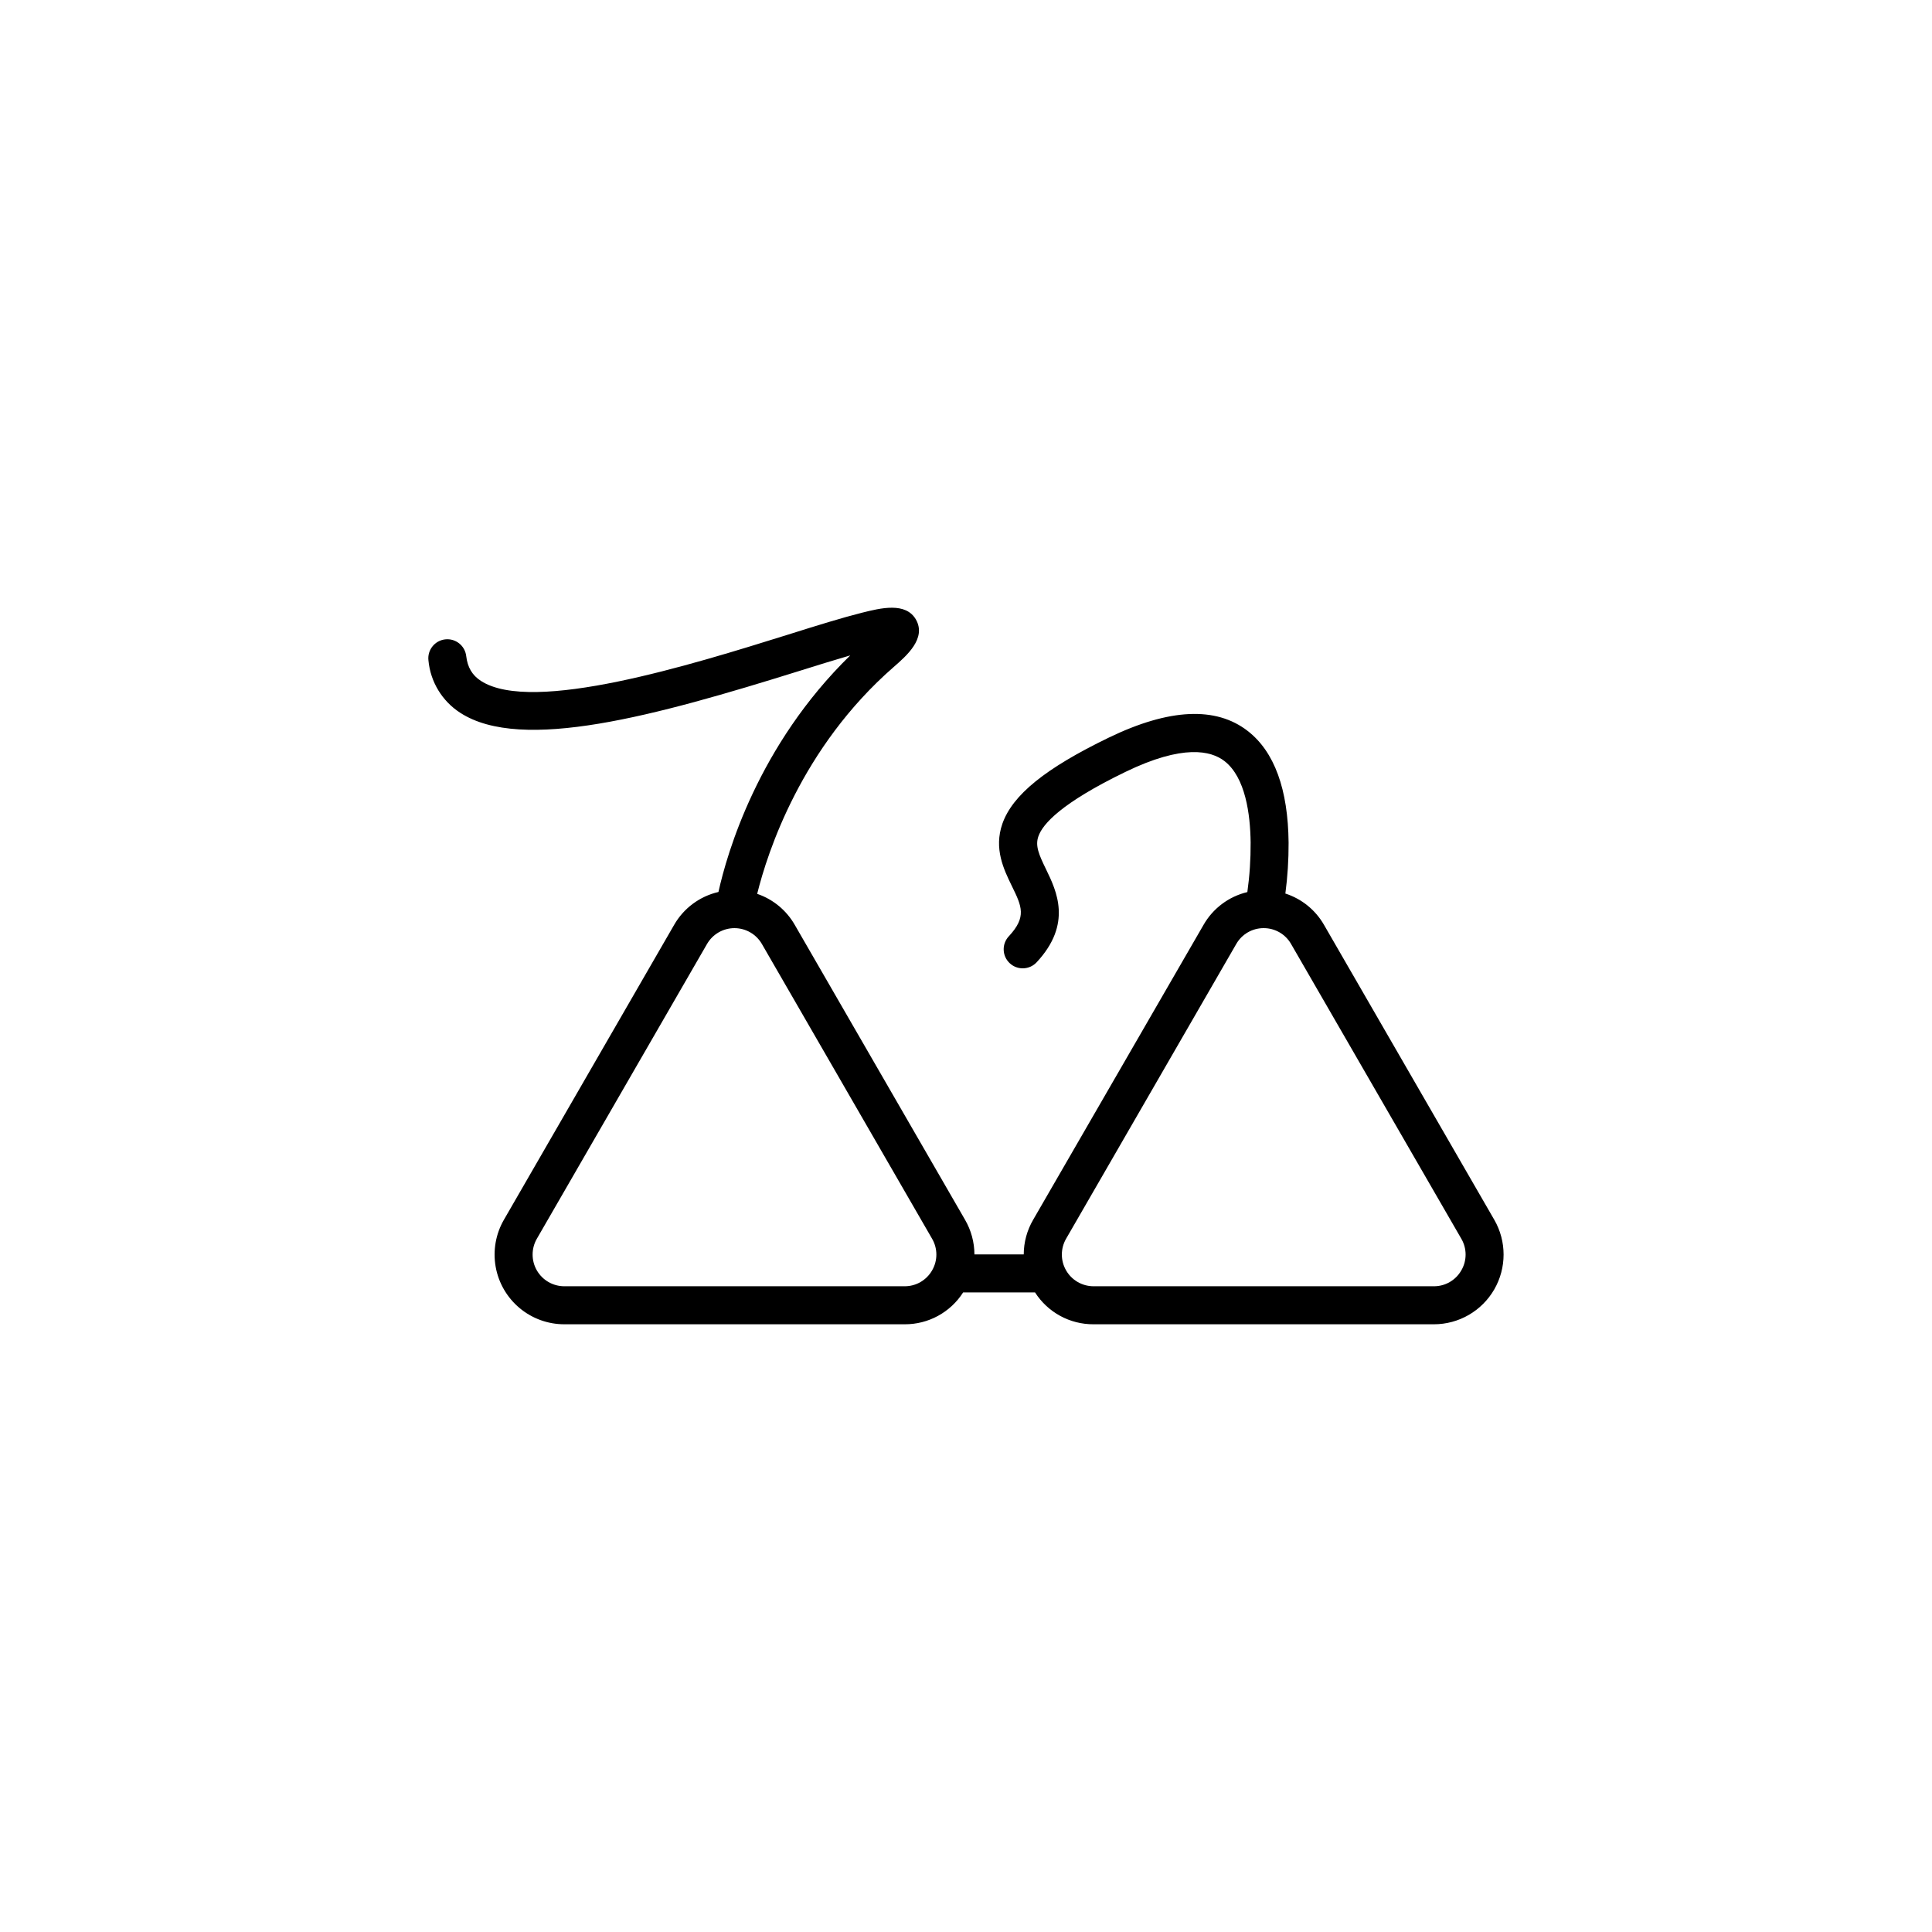 <?xml version="1.0" encoding="UTF-8"?>
<!-- The Best Svg Icon site in the world: iconSvg.co, Visit us! https://iconsvg.co -->
<svg fill="#000000" width="800px" height="800px" version="1.1" viewBox="144 144 512 512" xmlns="http://www.w3.org/2000/svg">
 <path d="m539.99 467.24-45.098-78.113c-2.262-3.957-5.918-6.93-10.258-8.328 0.59-4.465 0.875-8.965 0.855-13.469-0.129-14.16-3.762-24.121-10.816-29.605-8.449-6.57-20.824-5.984-36.824 1.746-16.848 8.156-25.527 15.195-28.215 22.84-2.289 6.602 0.363 12.059 2.492 16.445 2.688 5.481 3.996 8.234-0.793 13.383-1.895 2.039-1.781 5.231 0.262 7.129 2.039 1.898 5.231 1.781 7.129-0.258 9.5-10.203 5.273-18.902 2.481-24.652-1.887-3.891-2.914-6.207-2.016-8.734 1.121-3.238 6.047-8.82 23.062-17.062 15.25-7.391 22.691-5.629 26.25-2.863 5.57 4.324 6.84 14.105 6.926 21.57 0.031 4.398-0.258 8.789-0.867 13.141-4.922 1.172-9.137 4.336-11.637 8.734l-45.121 78.098c-1.629 2.789-2.492 5.957-2.504 9.188h-13.066c-0.012-3.231-0.875-6.398-2.496-9.188l-45.102-78.113c-2.207-3.875-5.758-6.809-9.977-8.25 2.734-11.023 11.695-38.773 36.172-60.113 3.465-3.016 8.691-7.578 5.926-12.535-2.688-4.769-9.406-3.082-14.316-1.855-5.094 1.277-11.848 3.359-19.684 5.832-25.309 7.902-67.629 21.121-81.316 12.234-2.305-1.492-3.535-3.582-3.891-6.582v-0.004c-0.328-2.762-2.832-4.738-5.598-4.41-2.762 0.324-4.738 2.832-4.41 5.594 0.531 5.664 3.633 10.77 8.414 13.852 16.309 10.586 51.785 0.805 89.812-11.062 4.539-1.426 9.359-2.922 13.555-4.144-24.477 23.887-32.672 52.496-34.93 62.699-4.965 1.145-9.227 4.312-11.754 8.734l-45.094 78.125c-2.172 3.758-2.949 8.164-2.195 12.445 0.754 4.277 2.992 8.148 6.32 10.941 3.328 2.793 7.531 4.32 11.875 4.32h90.188c6.277 0.035 12.129-3.152 15.504-8.441h19.059c3.375 5.289 9.23 8.477 15.504 8.441h90.195c6.598 0 12.695-3.523 15.996-9.238 3.297-5.715 3.297-12.754 0-18.469zm-148.98 13.434c-1.492 2.609-4.269 4.215-7.277 4.199h-90.188c-3 0-5.773-1.602-7.273-4.199-1.5-2.598-1.5-5.801 0-8.398l45.094-78.109c1.5-2.598 4.269-4.199 7.269-4.199s5.773 1.602 7.273 4.199l45.102 78.109c1.516 2.594 1.516 5.805 0 8.398zm140.25 0c-1.488 2.609-4.266 4.215-7.269 4.199h-90.195c-3-0.004-5.769-1.605-7.269-4.203s-1.5-5.797 0-8.395l45.094-78.109c1.488-2.606 4.262-4.211 7.262-4.199 3.004-0.012 5.777 1.594 7.262 4.199l45.117 78.109c1.516 2.594 1.516 5.805 0 8.398z"/>
</svg>